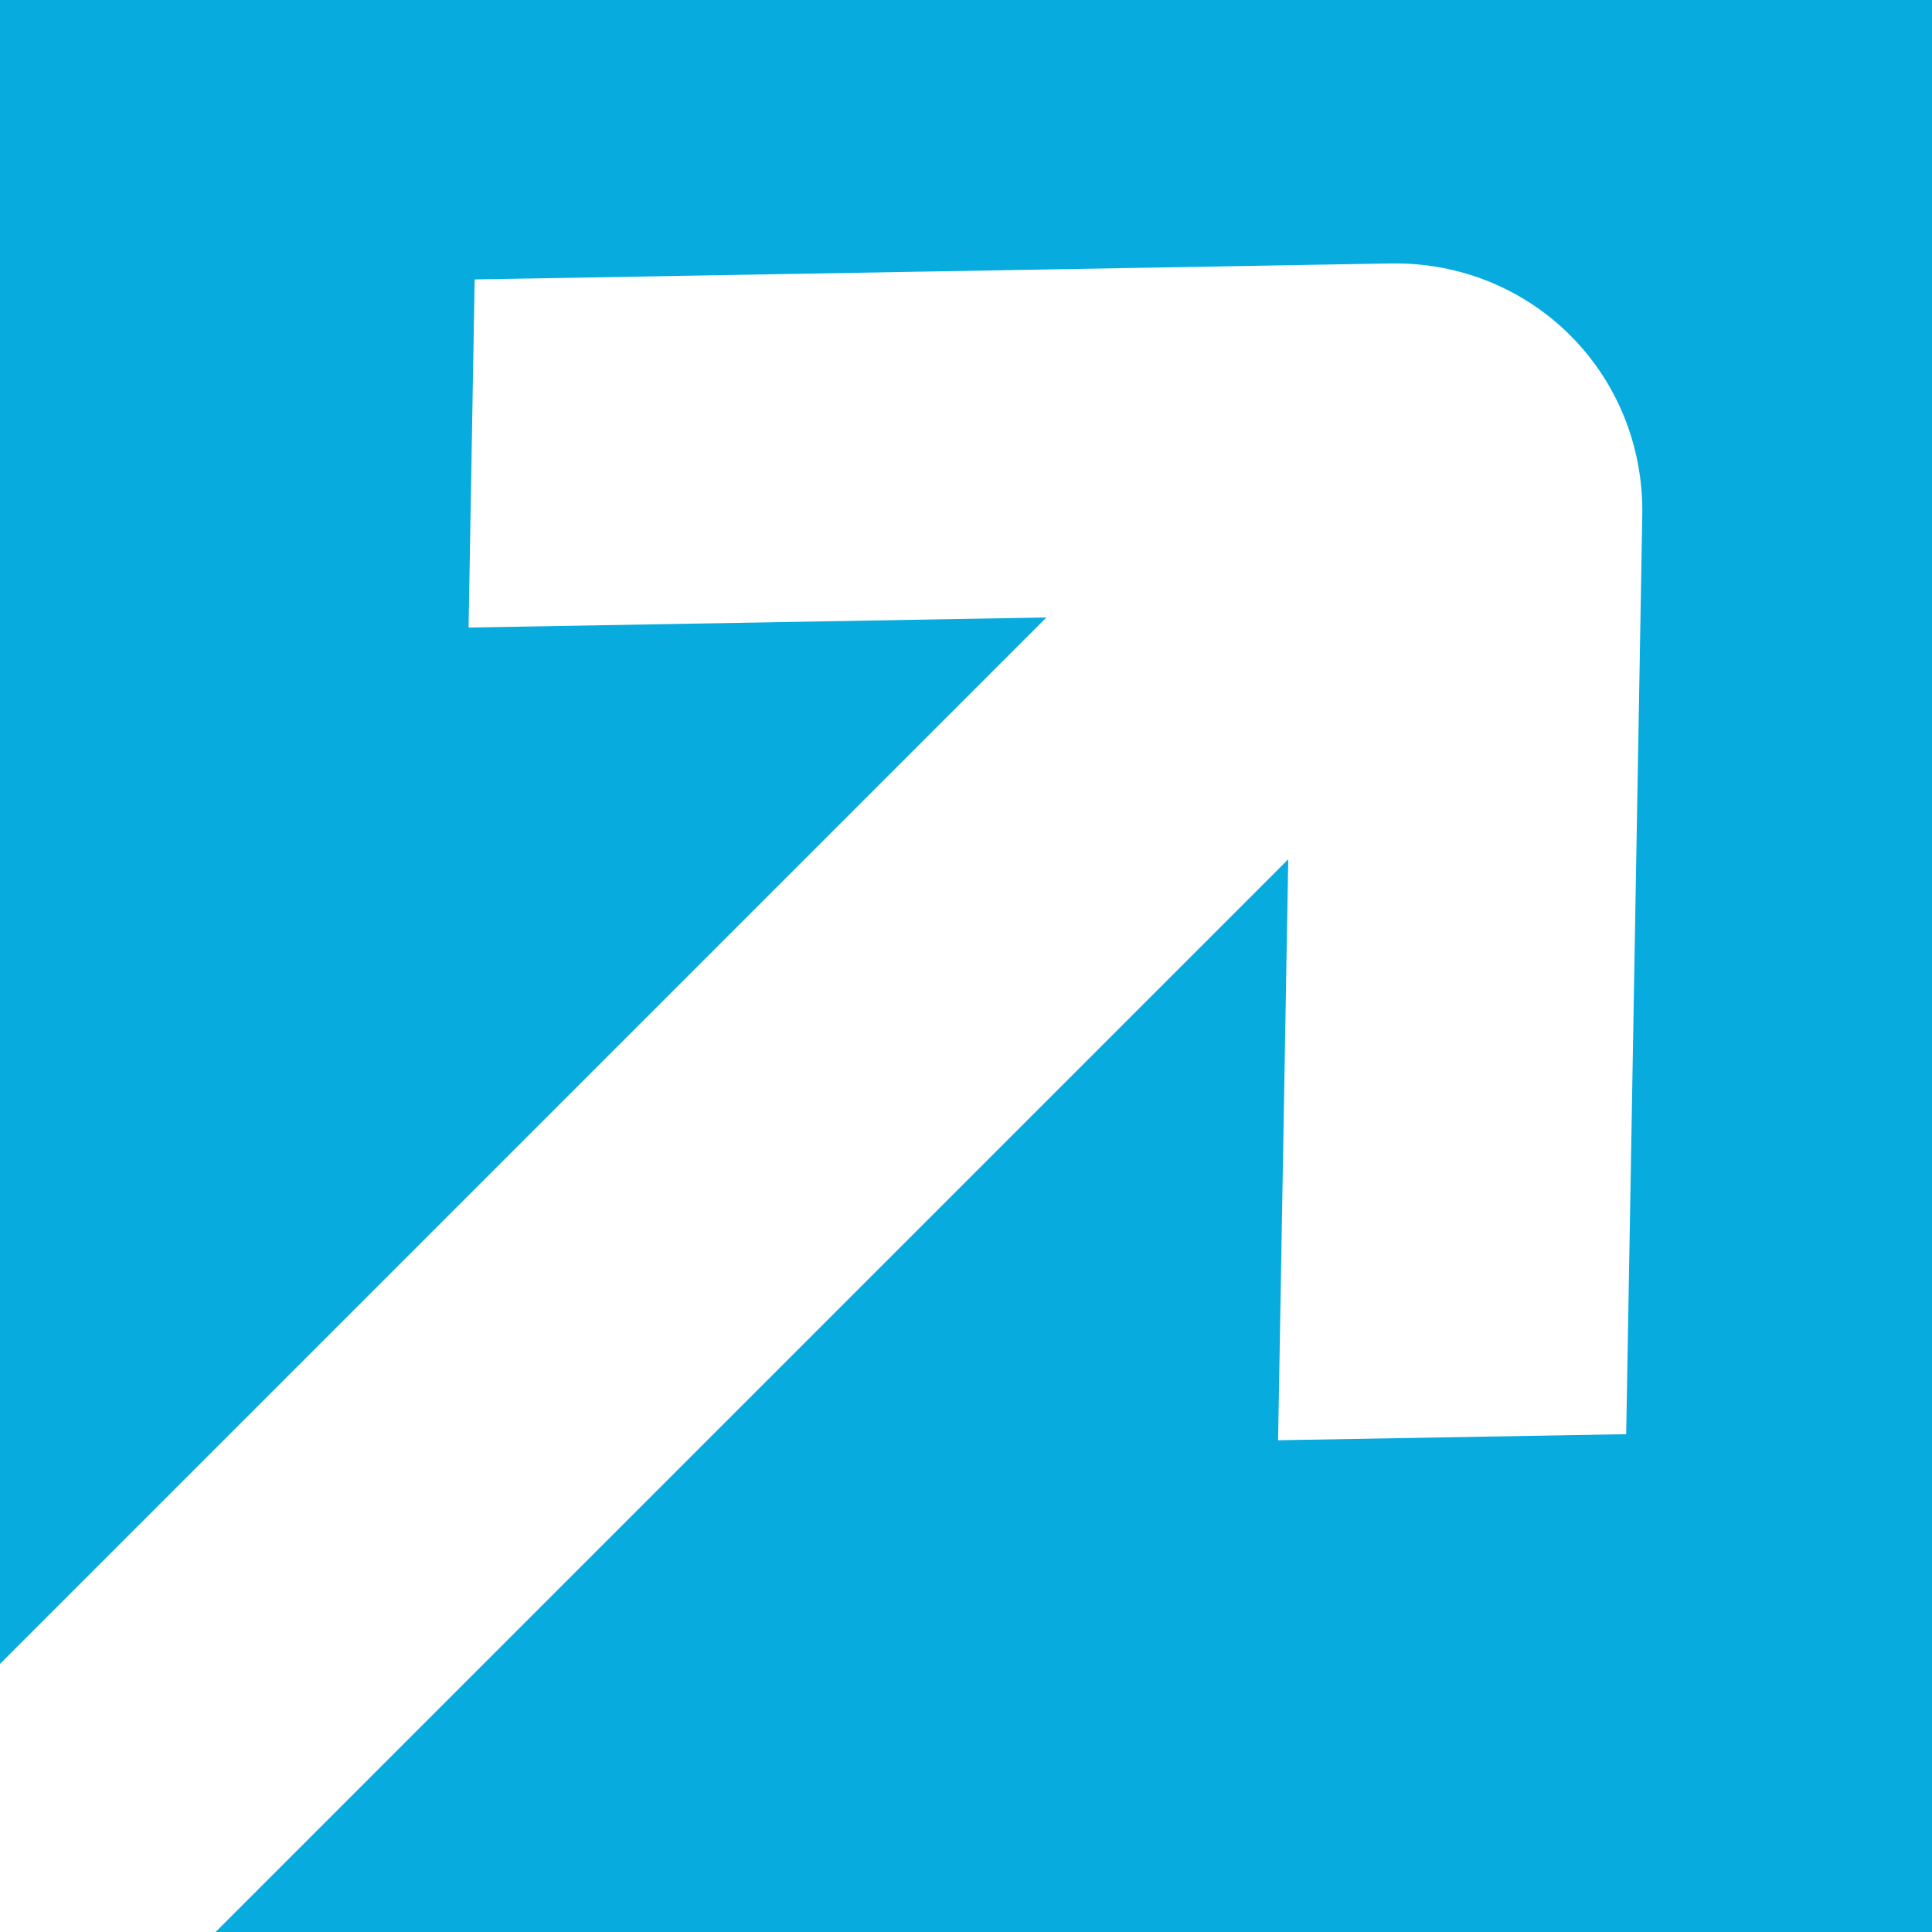 <?xml version="1.0" encoding="UTF-8"?>
<svg data-bbox="0 0 616.35 616.35" viewBox="0 0 616.35 616.35" xmlns="http://www.w3.org/2000/svg" data-type="color">
    <g>
        <path d="M0 0v530.81l333.83-333.83-92.17 1.61-92.17 1.61 1.94-111.05 186.96-3.27 105.09-1.84c45.22-.79 81.23 35.22 80.44 80.44l-1.85 105.59-3.28 187.46-111.05 1.94 1.62-92.67 1.62-92.67L68.77 616.35h547.58V0H0Z" fill="#07abde" data-color="1"/>
    </g>
</svg>
